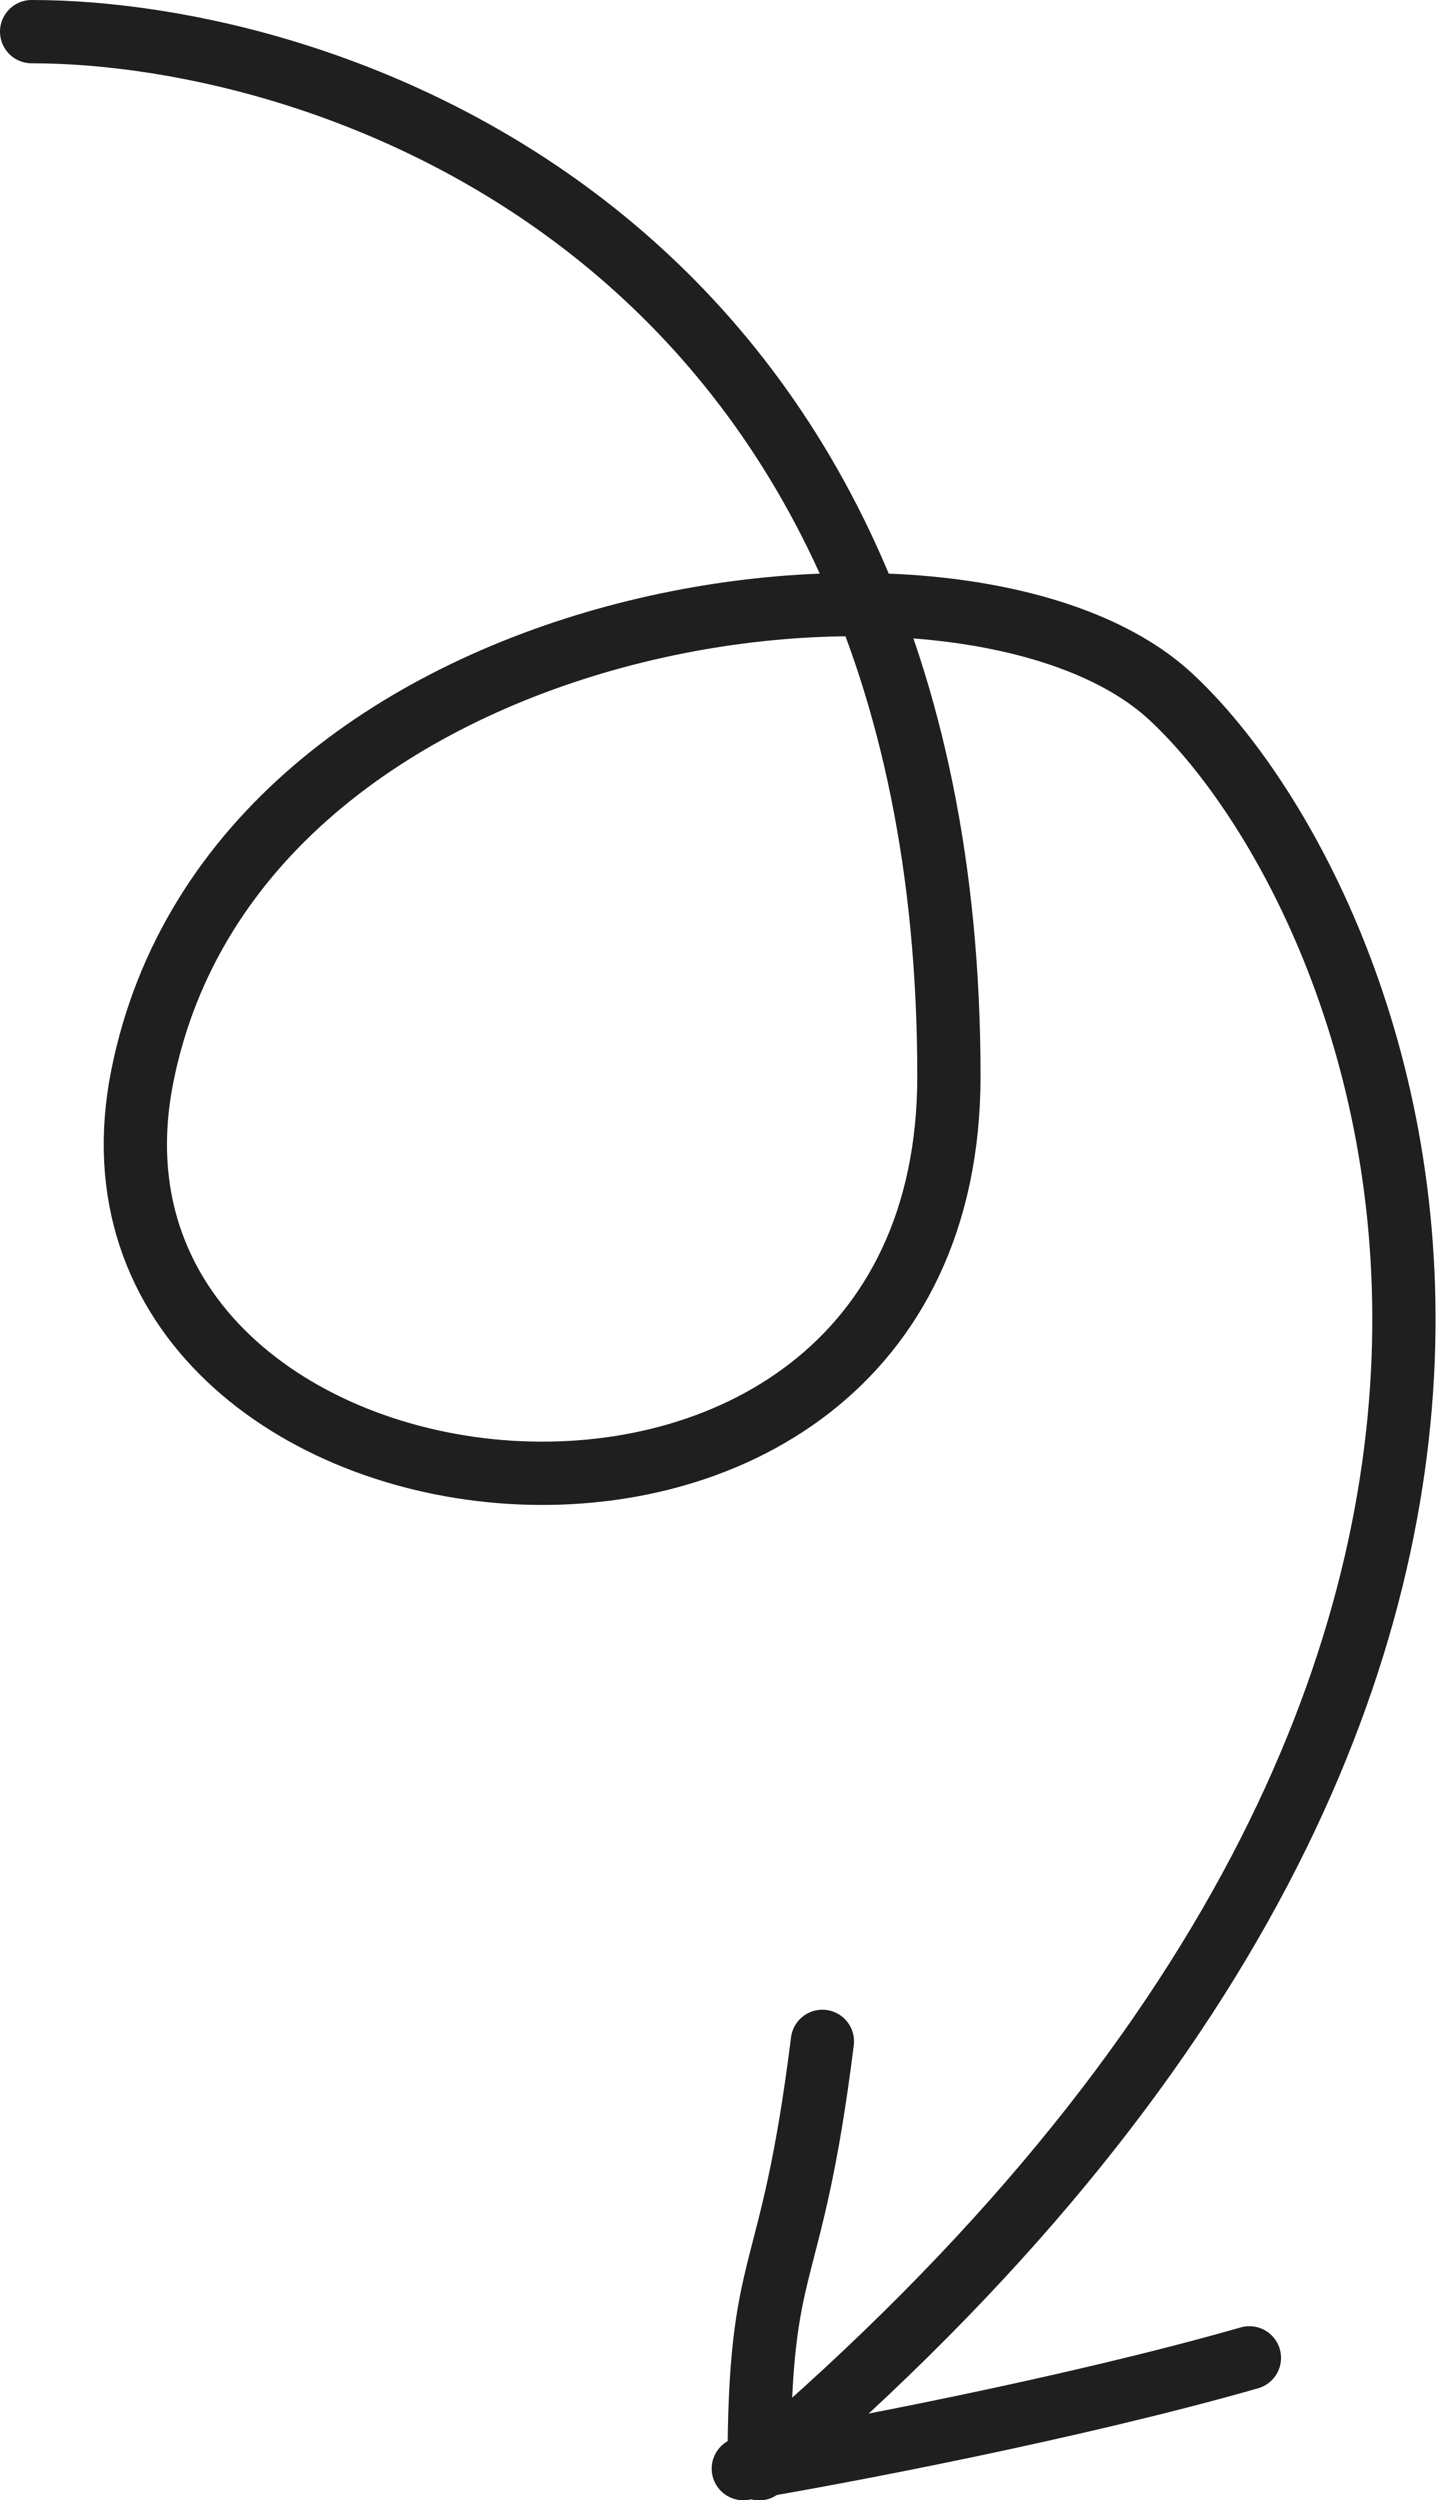 <svg width="46" height="79" viewBox="0 0 46 79" fill="none" xmlns="http://www.w3.org/2000/svg">
<path d="M1 1C10.5 1 30 7.5 30 34C30 52.385 1.5 49 4.5 34C7.5 19 30.5 16 37 22C43.5 28 54.5 52 24 78" stroke="#1F1F1F" stroke-width="2" stroke-linecap="round"/>
<path d="M23.5 78C26.5 77.5 33.9 76.1 39.5 74.5" stroke="#1F1F1F" stroke-width="2" stroke-linecap="round"/>
<path d="M24 78C24 71 25 72.5 26 64.5" stroke="#1F1F1F" stroke-width="2" stroke-linecap="round"/>
</svg>

